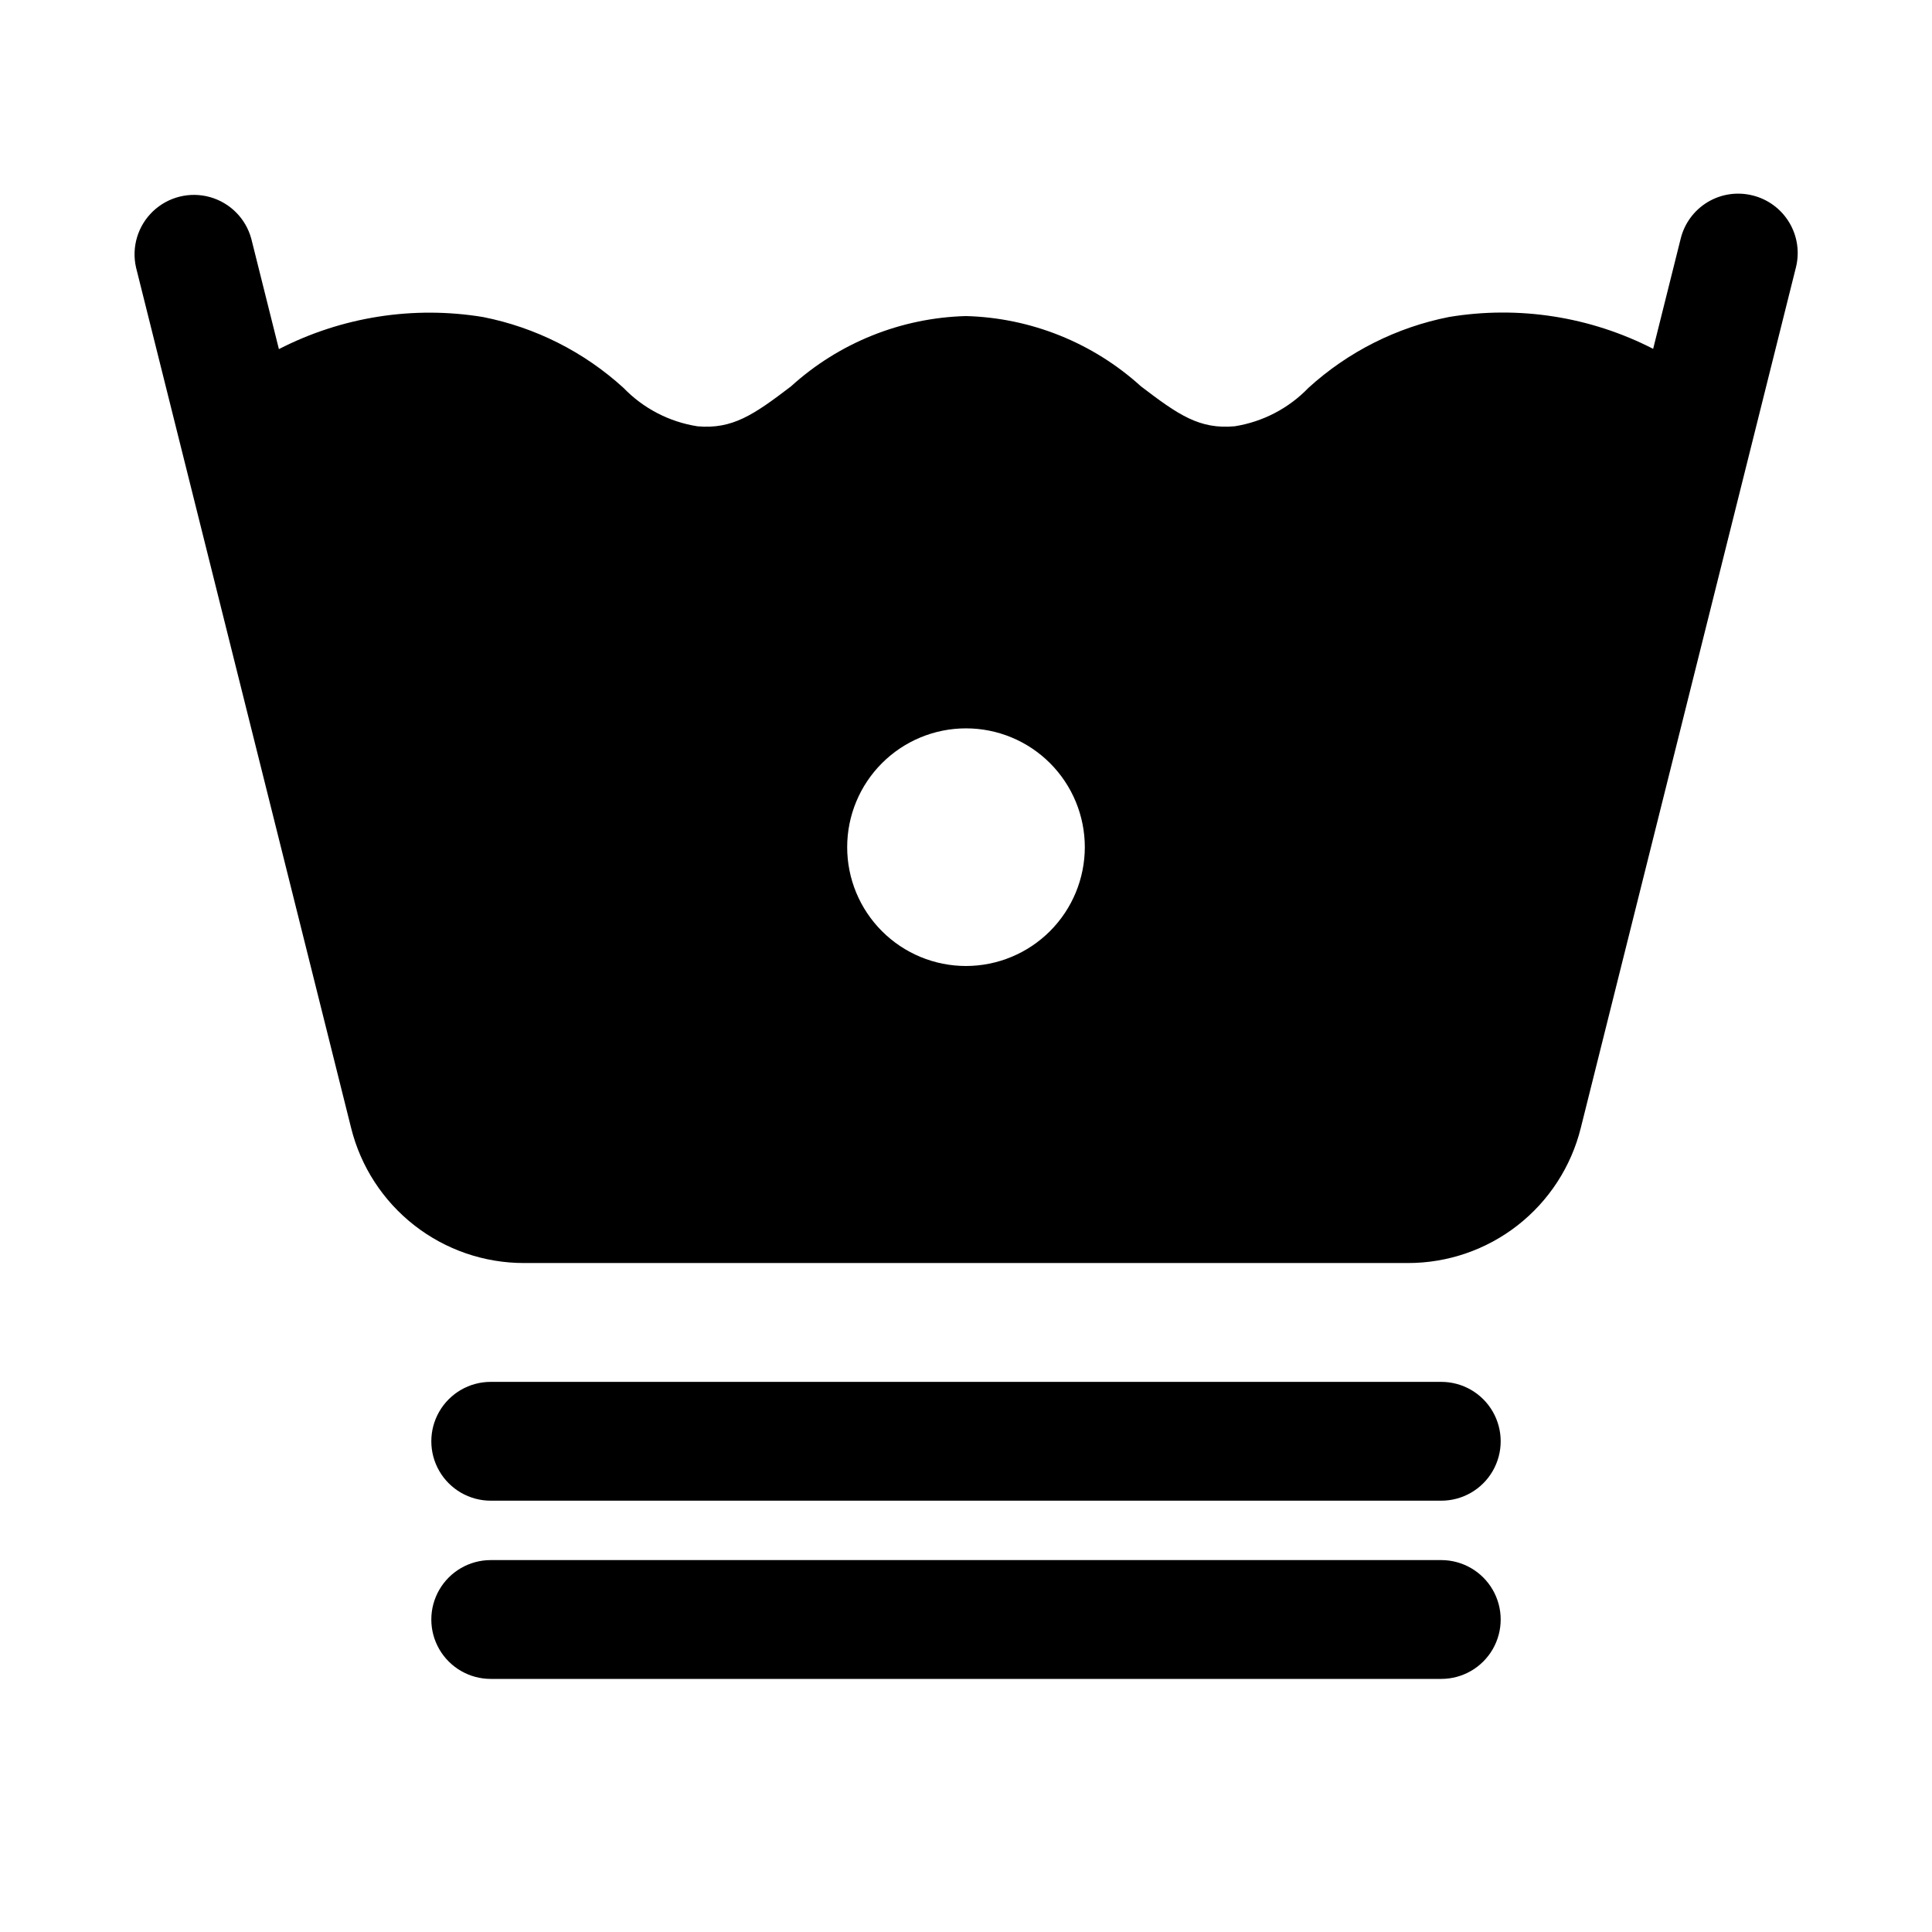 <?xml version="1.0" encoding="UTF-8"?>
<!-- The Best Svg Icon site in the world: iconSvg.co, Visit us! https://iconsvg.co -->
<svg fill="#000000" width="800px" height="800px" version="1.1" viewBox="144 144 512 512" xmlns="http://www.w3.org/2000/svg">
 <g>
  <path d="m525.95 510.21h-251.9c-5.625 0-10.824 3-13.637 7.871s-2.812 10.875 0 15.746c2.812 4.871 8.012 7.871 13.637 7.871h251.9c5.625 0 10.824-3 13.637-7.871 2.812-4.871 2.812-10.875 0-15.746s-8.012-7.871-13.637-7.871z"/>
  <path d="m525.95 557.44h-251.9c-5.625 0-10.824 3.004-13.637 7.875s-2.812 10.871 0 15.742c2.812 4.871 8.012 7.871 13.637 7.871h251.9c5.625 0 10.824-3 13.637-7.871 2.812-4.871 2.812-10.871 0-15.742s-8.012-7.875-13.637-7.875z"/>
  <path d="m608.48 195.8c-4.051-1.027-8.344-0.398-11.926 1.754-3.582 2.148-6.16 5.644-7.156 9.703l-7.297 29.191v-0.004c-16.668-8.551-35.645-11.508-54.125-8.434-13.887 2.746-26.762 9.238-37.223 18.773-5.227 5.422-12.074 8.996-19.512 10.18-9.363 0.875-14.977-3.027-24.875-10.578-12.73-11.559-29.184-18.168-46.371-18.625-17.195 0.457-33.652 7.07-46.379 18.637-9.91 7.559-15.508 11.391-24.793 10.578v-0.004c-7.465-1.164-14.344-4.738-19.586-10.176-10.461-9.539-23.332-16.031-37.219-18.777-18.48-3.043-37.449-0.062-54.105 8.5l-7.32-29.258c-1.457-5.352-5.621-9.543-10.965-11.035-5.34-1.488-11.074-0.055-15.09 3.769-4.012 3.828-5.719 9.484-4.488 14.891l57.008 228.07c2.551 10.219 8.445 19.293 16.75 25.773 8.305 6.484 18.539 10 29.074 9.988h234.22c10.539 0.012 20.773-3.504 29.078-9.988 8.305-6.488 14.195-15.566 16.738-25.789l57.016-228.06c1.02-4.051 0.383-8.34-1.766-11.918-2.152-3.582-5.637-6.16-9.691-7.168zm-208.48 204.2c-8.352 0-16.363-3.32-22.266-9.223-5.906-5.906-9.223-13.914-9.223-22.266 0-8.352 3.316-16.363 9.223-22.266 5.902-5.906 13.914-9.223 22.266-9.223s16.359 3.316 22.266 9.223c5.902 5.902 9.223 13.914 9.223 22.266-0.012 8.348-3.332 16.352-9.234 22.254s-13.906 9.223-22.254 9.234z"/>
 </g>
</svg>